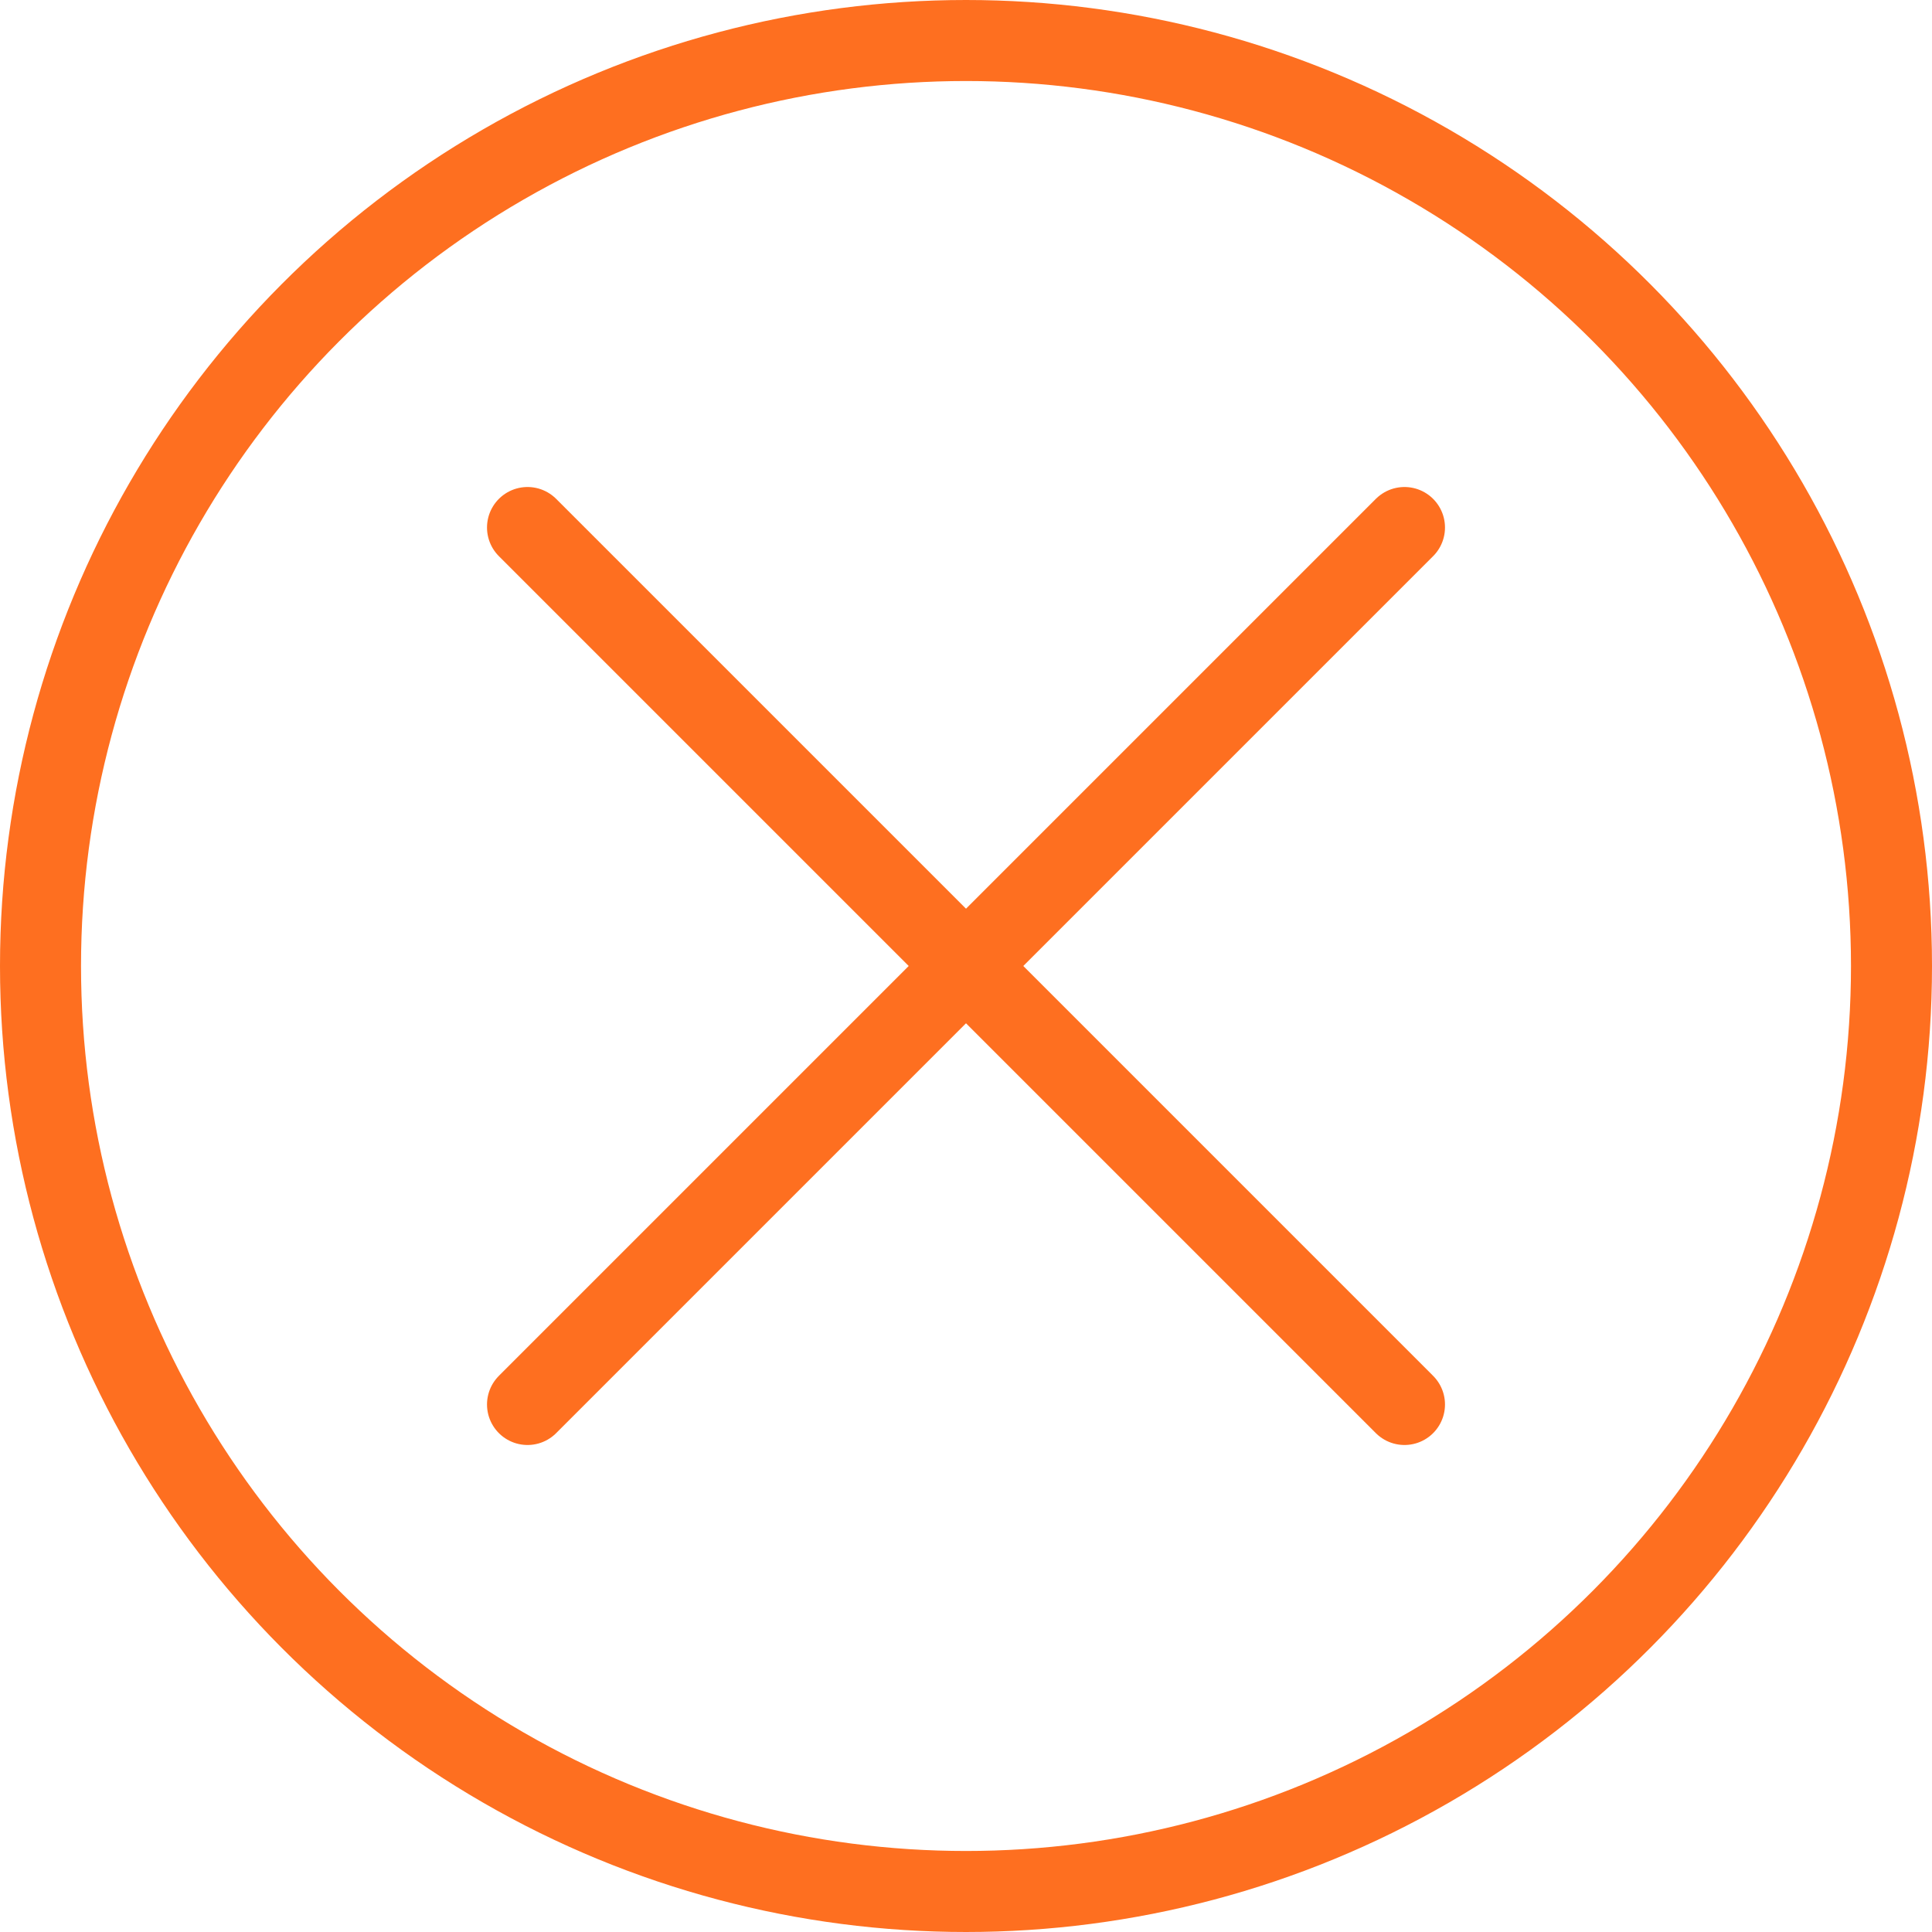 <?xml version="1.0" encoding="UTF-8"?><svg xmlns="http://www.w3.org/2000/svg" xmlns:xlink="http://www.w3.org/1999/xlink" viewBox="0 0 43.4 43.4"><defs><style>.uuid-bfe5a3e0-8f35-4a6c-911c-7308953323ba{clip-path:url(#uuid-9a7b31e4-998a-40ac-8356-b7d2804d50ba);}.uuid-f8bd10cf-8496-4763-8ee6-7228607b1030{stroke:#fe6f20;stroke-linecap:round;stroke-miterlimit:10;stroke-width:1.82px;}.uuid-f8bd10cf-8496-4763-8ee6-7228607b1030,.uuid-5fe2f3d9-1c59-4c29-b463-483f7a8b21fc{fill:none;}.uuid-93c44f87-a11e-44d0-82cd-05a0c6c05be6{clip-path:url(#uuid-13b3d1e6-2098-4c2d-9756-989b27bb553b);}.uuid-86445741-f845-40f4-8083-4b0e70824fdd{fill:url(#uuid-a75d4239-4896-457d-b44f-0dbd7447692e);}.uuid-86445741-f845-40f4-8083-4b0e70824fdd,.uuid-74de375d-e5a7-409b-9065-44a08065debe{mix-blend-mode:multiply;}.uuid-caf3f6b3-6f5a-4306-bdba-26d58ce8d829{isolation:isolate;}.uuid-74de375d-e5a7-409b-9065-44a08065debe{fill:url(#uuid-e09926f7-0890-402c-8616-59b678936546);}.uuid-fe21b3e1-1ef4-4f52-9ebf-3145e2cf177c{clip-path:url(#uuid-3f826266-9e3b-4d52-b646-83068e6263af);}</style><clipPath id="uuid-13b3d1e6-2098-4c2d-9756-989b27bb553b"><rect class="uuid-5fe2f3d9-1c59-4c29-b463-483f7a8b21fc" x="200.08" y="-345.94" width="332.68" height="231.32"/></clipPath><linearGradient id="uuid-a75d4239-4896-457d-b44f-0dbd7447692e" x1="-132.4" y1="-18.62" x2="406.41" y2="-18.62" gradientTransform="translate(39.97 79.88) rotate(-37.69)" gradientUnits="userSpaceOnUse"><stop offset="0" stop-color="#054ad9"/><stop offset="0" stop-color="#0338a6"/><stop offset=".04" stop-color="#024dbb"/><stop offset=".09" stop-color="#0166d4"/><stop offset=".15" stop-color="#0079e7"/><stop offset=".22" stop-color="#0086f4"/><stop offset=".31" stop-color="#008efc"/><stop offset=".47" stop-color="#0091ff"/><stop offset="1" stop-color="#054ad9"/></linearGradient><clipPath id="uuid-9a7b31e4-998a-40ac-8356-b7d2804d50ba"><rect class="uuid-5fe2f3d9-1c59-4c29-b463-483f7a8b21fc" x="748.34" y="-547.65" width="1956.11" height="711.32"/></clipPath><clipPath id="uuid-3f826266-9e3b-4d52-b646-83068e6263af"><rect class="uuid-5fe2f3d9-1c59-4c29-b463-483f7a8b21fc" x="711.8" y="-626.56" width="2264.32" height="697.82"/></clipPath><linearGradient id="uuid-e09926f7-0890-402c-8616-59b678936546" x1="327.08" y1="603.37" x2="1470.28" y2="-854.29" gradientTransform="translate(-23.2 422.81) rotate(-37.69)" xlink:href="#uuid-a75d4239-4896-457d-b44f-0dbd7447692e"/></defs><g class="uuid-caf3f6b3-6f5a-4306-bdba-26d58ce8d829"><g id="uuid-80e92e09-9dbc-4603-88f4-e957190183e1"><g class="uuid-93c44f87-a11e-44d0-82cd-05a0c6c05be6"><rect class="uuid-86445741-f845-40f4-8083-4b0e70824fdd" x="24.38" y="-387.67" width="225.25" height="738.11" rx="112.62" ry="112.62" transform="translate(17.21 -87.65) rotate(37.69)"/></g><g class="uuid-bfe5a3e0-8f35-4a6c-911c-7308953323ba"><g class="uuid-fe21b3e1-1ef4-4f52-9ebf-3145e2cf177c"><rect class="uuid-74de375d-e5a7-409b-9065-44a08065debe" x="337.2" y="-641.41" width="541.25" height="1773.62" rx="270.62" ry="270.62" transform="translate(276.85 -320.4) rotate(37.69)"/></g></g><circle class="uuid-f8bd10cf-8496-4763-8ee6-7228607b1030" cx="21.7" cy="21.7" r="20.79"/><line class="uuid-f8bd10cf-8496-4763-8ee6-7228607b1030" x1="11.85" y1="11.85" x2="31.55" y2="31.55"/><line class="uuid-f8bd10cf-8496-4763-8ee6-7228607b1030" x1="31.55" y1="11.85" x2="11.85" y2="31.55"/></g></g></svg>